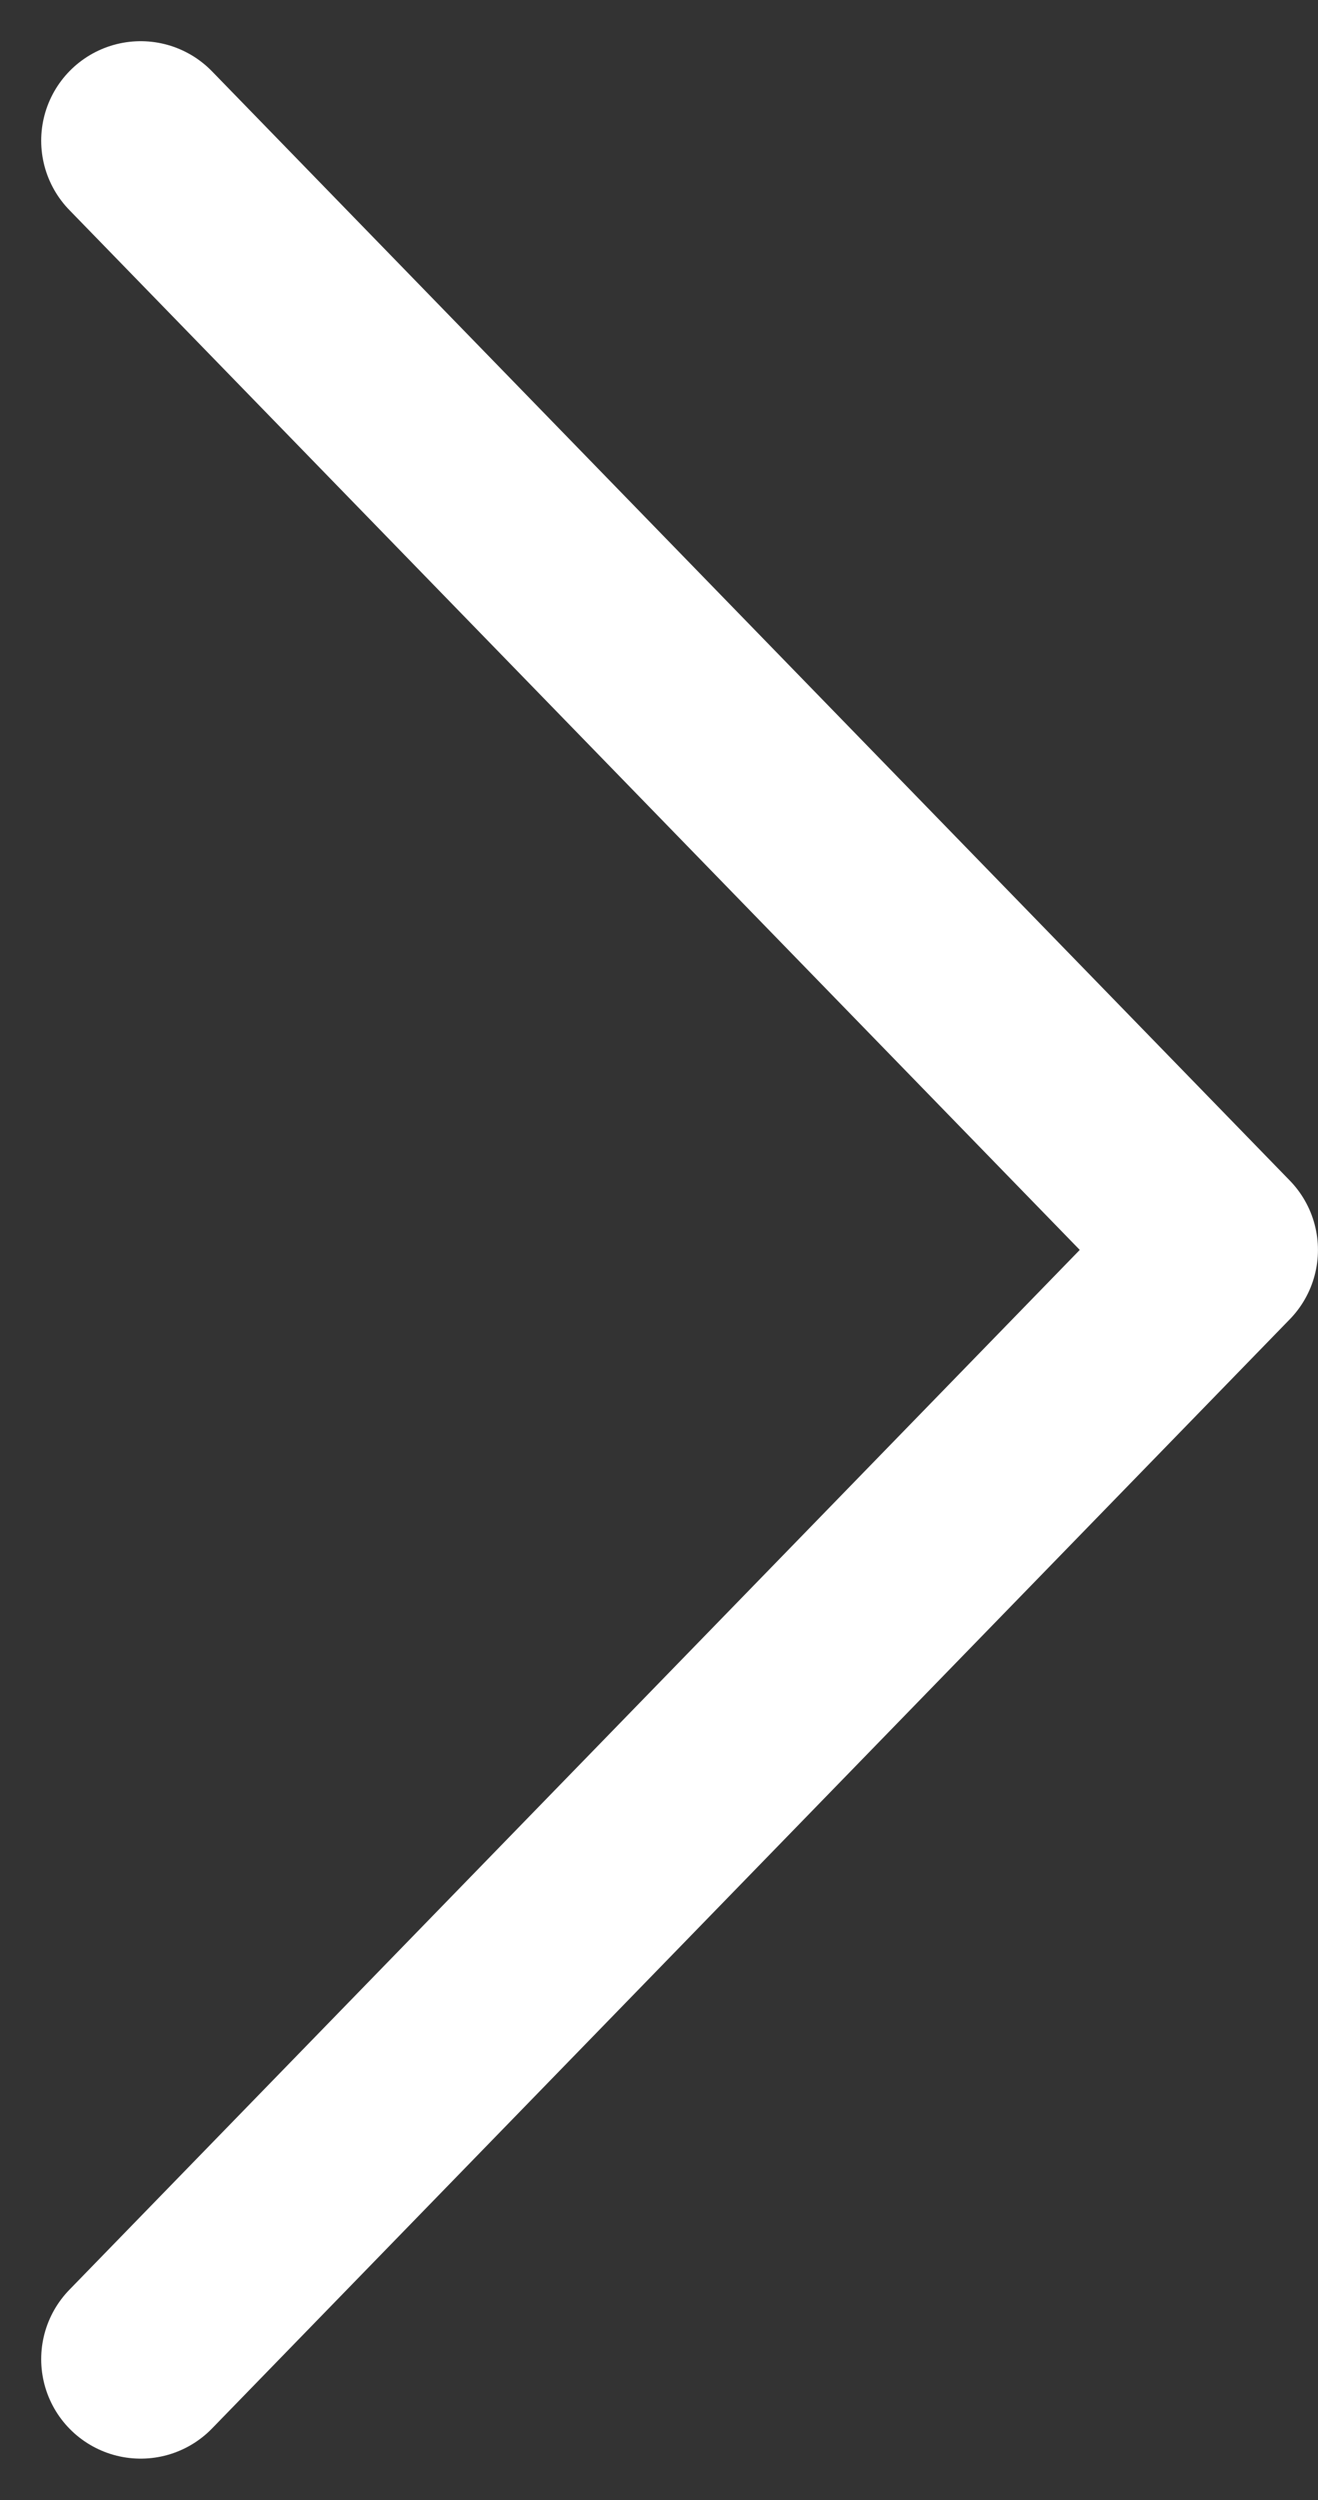 <svg xmlns="http://www.w3.org/2000/svg" width="26.497" height="50.26" viewBox="0 0 26.497 50.26">
  <rect x="0" y="0" width="26.497" height="50.26" fill="#333333" stroke="none"/>
  <path id="패스_11012" data-name="패스 11012" d="M5626.364,8109.709l21.668,22.3-21.668,22.3" transform="translate(-5623.536 -8106.881)" fill="none" stroke="#fff" stroke-linecap="round" stroke-linejoin="round" stroke-width="4"/>
</svg>
